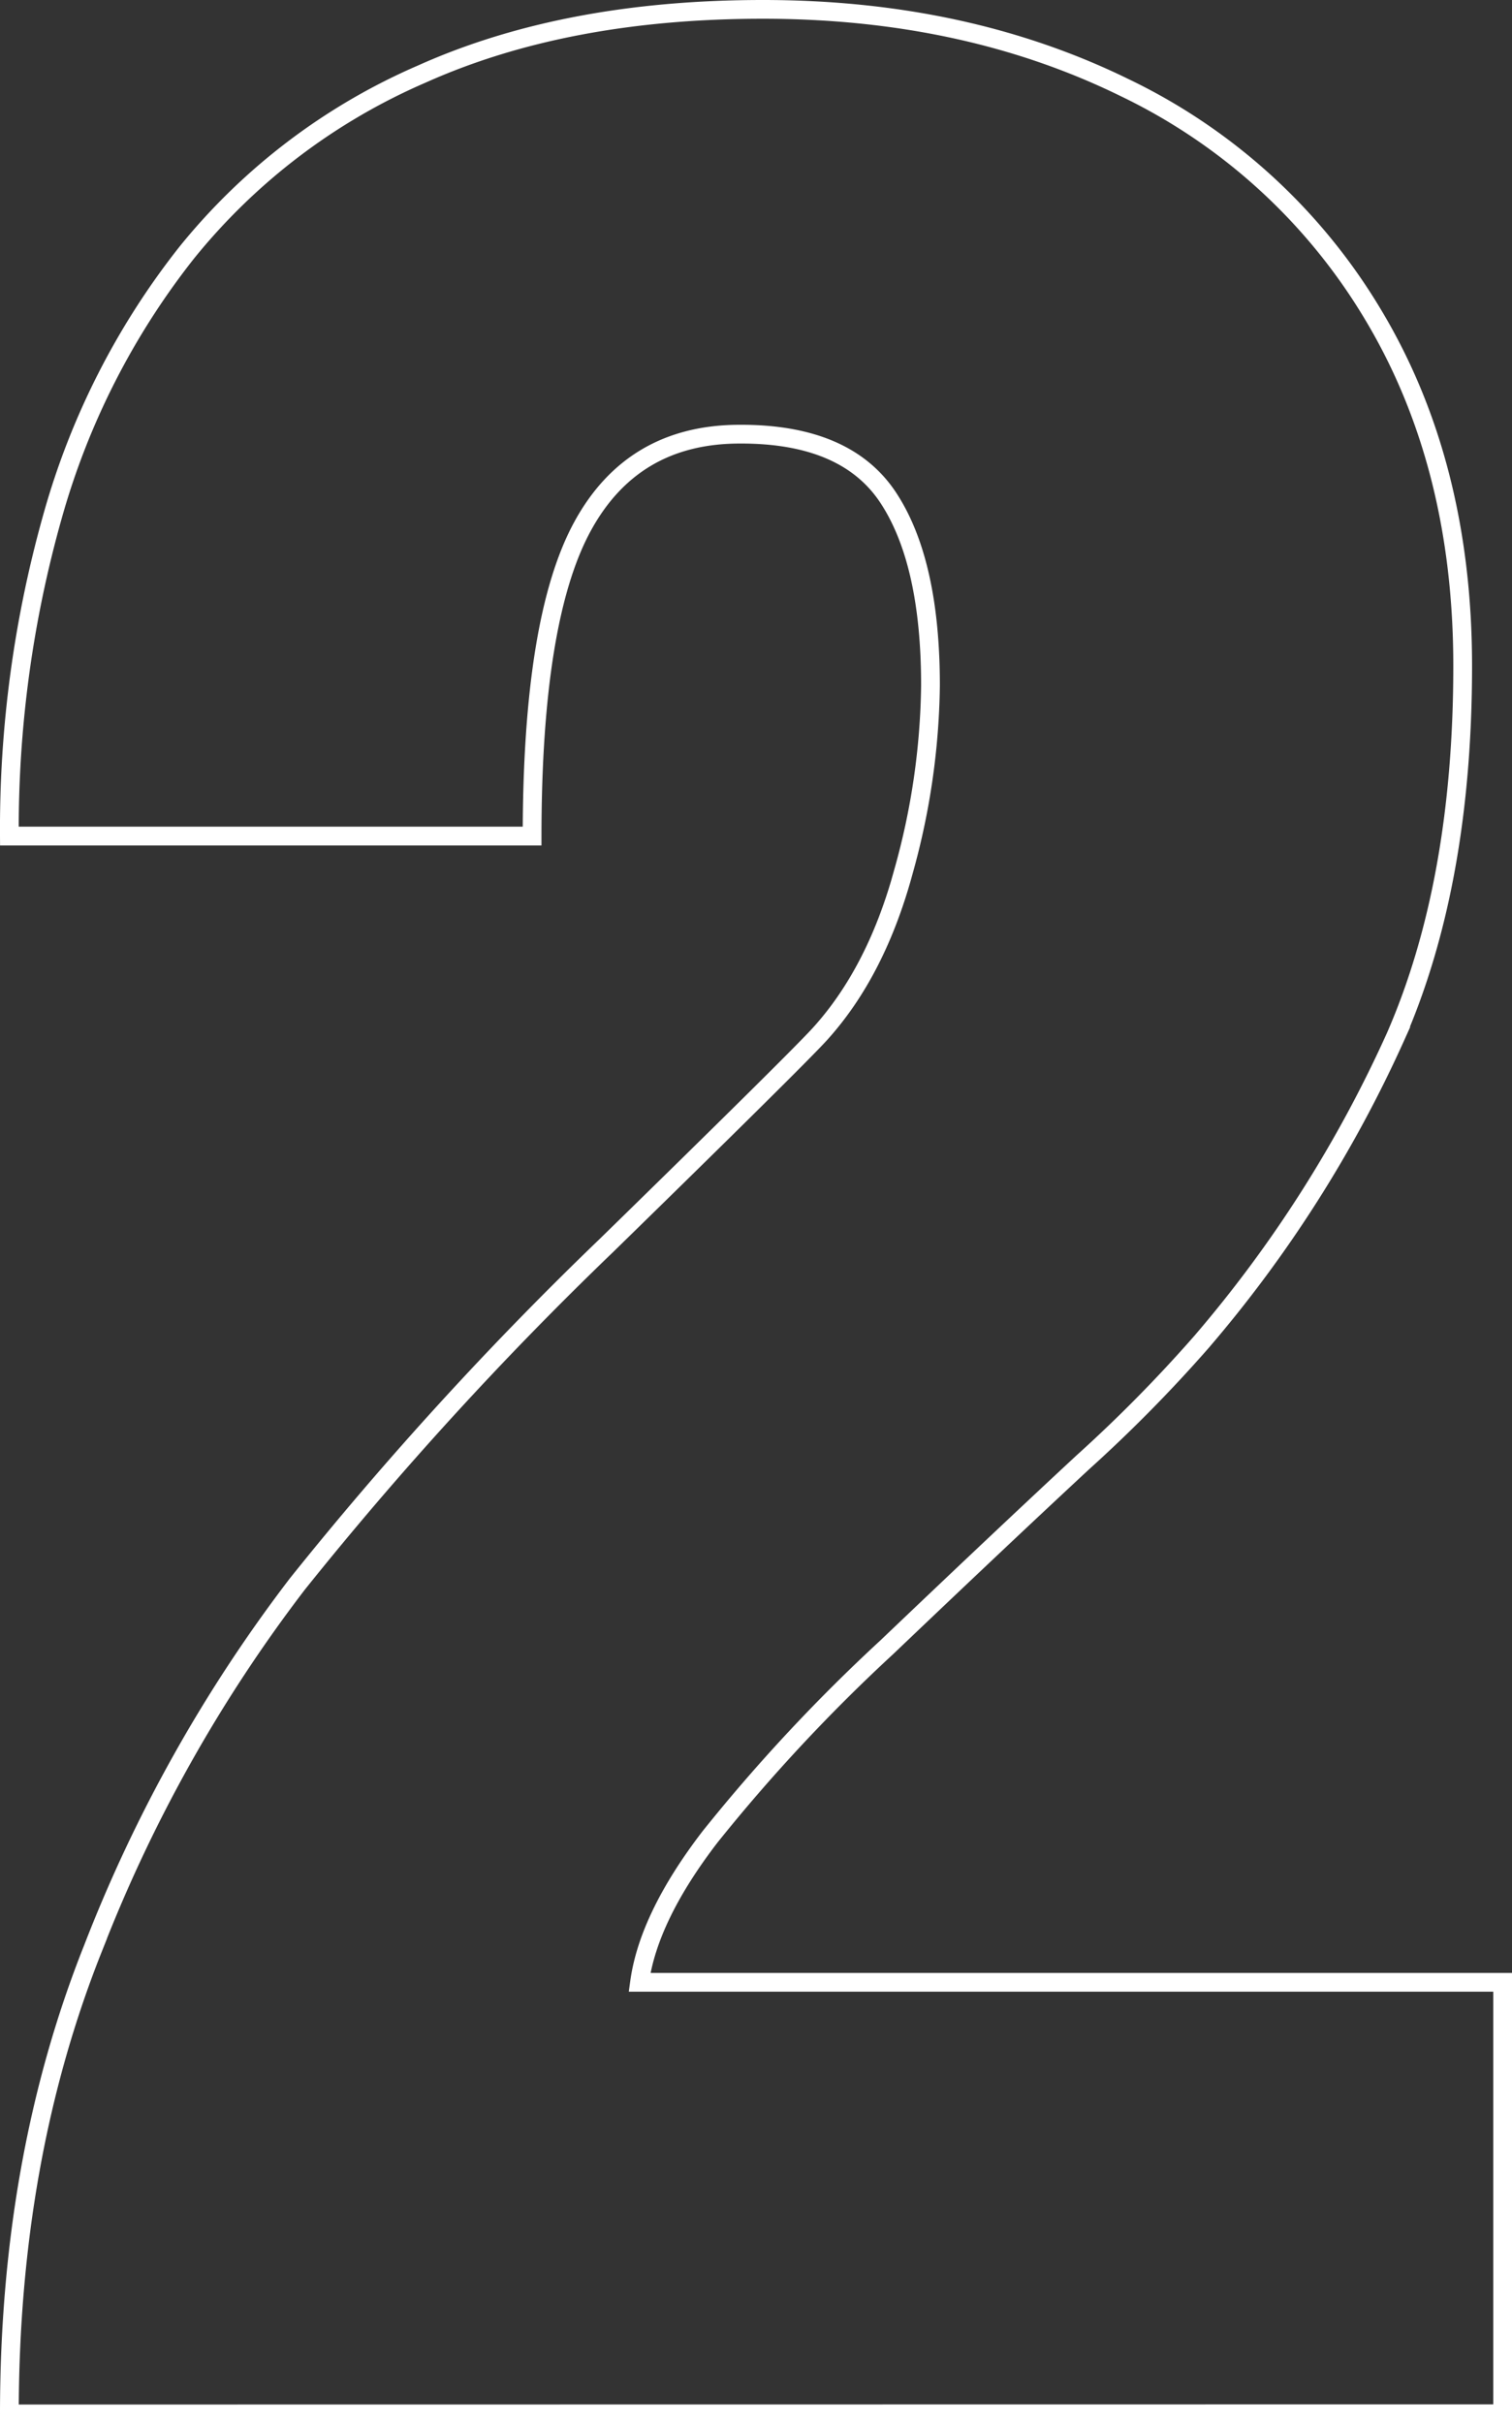 <?xml version="1.0" encoding="UTF-8"?> <svg xmlns="http://www.w3.org/2000/svg" viewBox="0 0 161.26 258.37"><rect x="0" y="0" width="161.26" height="258.37" fill="#333333" stroke="none"/> <defs> <style>.cls-1{fill:none;stroke:#fff;stroke-miterlimit:10;stroke-width:2px;}</style> </defs> <title>2 белый контур</title> <g id="Слой_2" data-name="Слой 2"> <g id="Слой_1-2" data-name="Слой 1"> <path class="cls-1" d="M1,257.37q0-27.28,8.94-49.69a157.32,157.32,0,0,1,21.77-38.79,376.1,376.1,0,0,1,33-36.13Q84.94,113,87.46,110.23q6-6.63,8.9-17.31a76.48,76.48,0,0,0,2.88-19.83q0-13.16-4.49-20t-15.84-6.8q-11.43,0-16.79,9.85t-5.37,33H1A122.6,122.6,0,0,1,5.62,55a80.18,80.18,0,0,1,14.3-28.07A65.78,65.78,0,0,1,45,7.89Q60.36,1,81.37,1q21.54,0,38.53,8.32a62.23,62.23,0,0,1,26.55,24.24Q156,49.48,156,71q0,23.1-7.14,39.49a135.36,135.36,0,0,1-20.73,32.6A153.76,153.76,0,0,1,115.5,155.9q-8.62,8-20.9,19.71a184.31,184.31,0,0,0-18.86,20.22q-6.57,8.55-7.53,15.52h92.05v46Z"></path> </g> </g> </svg> 